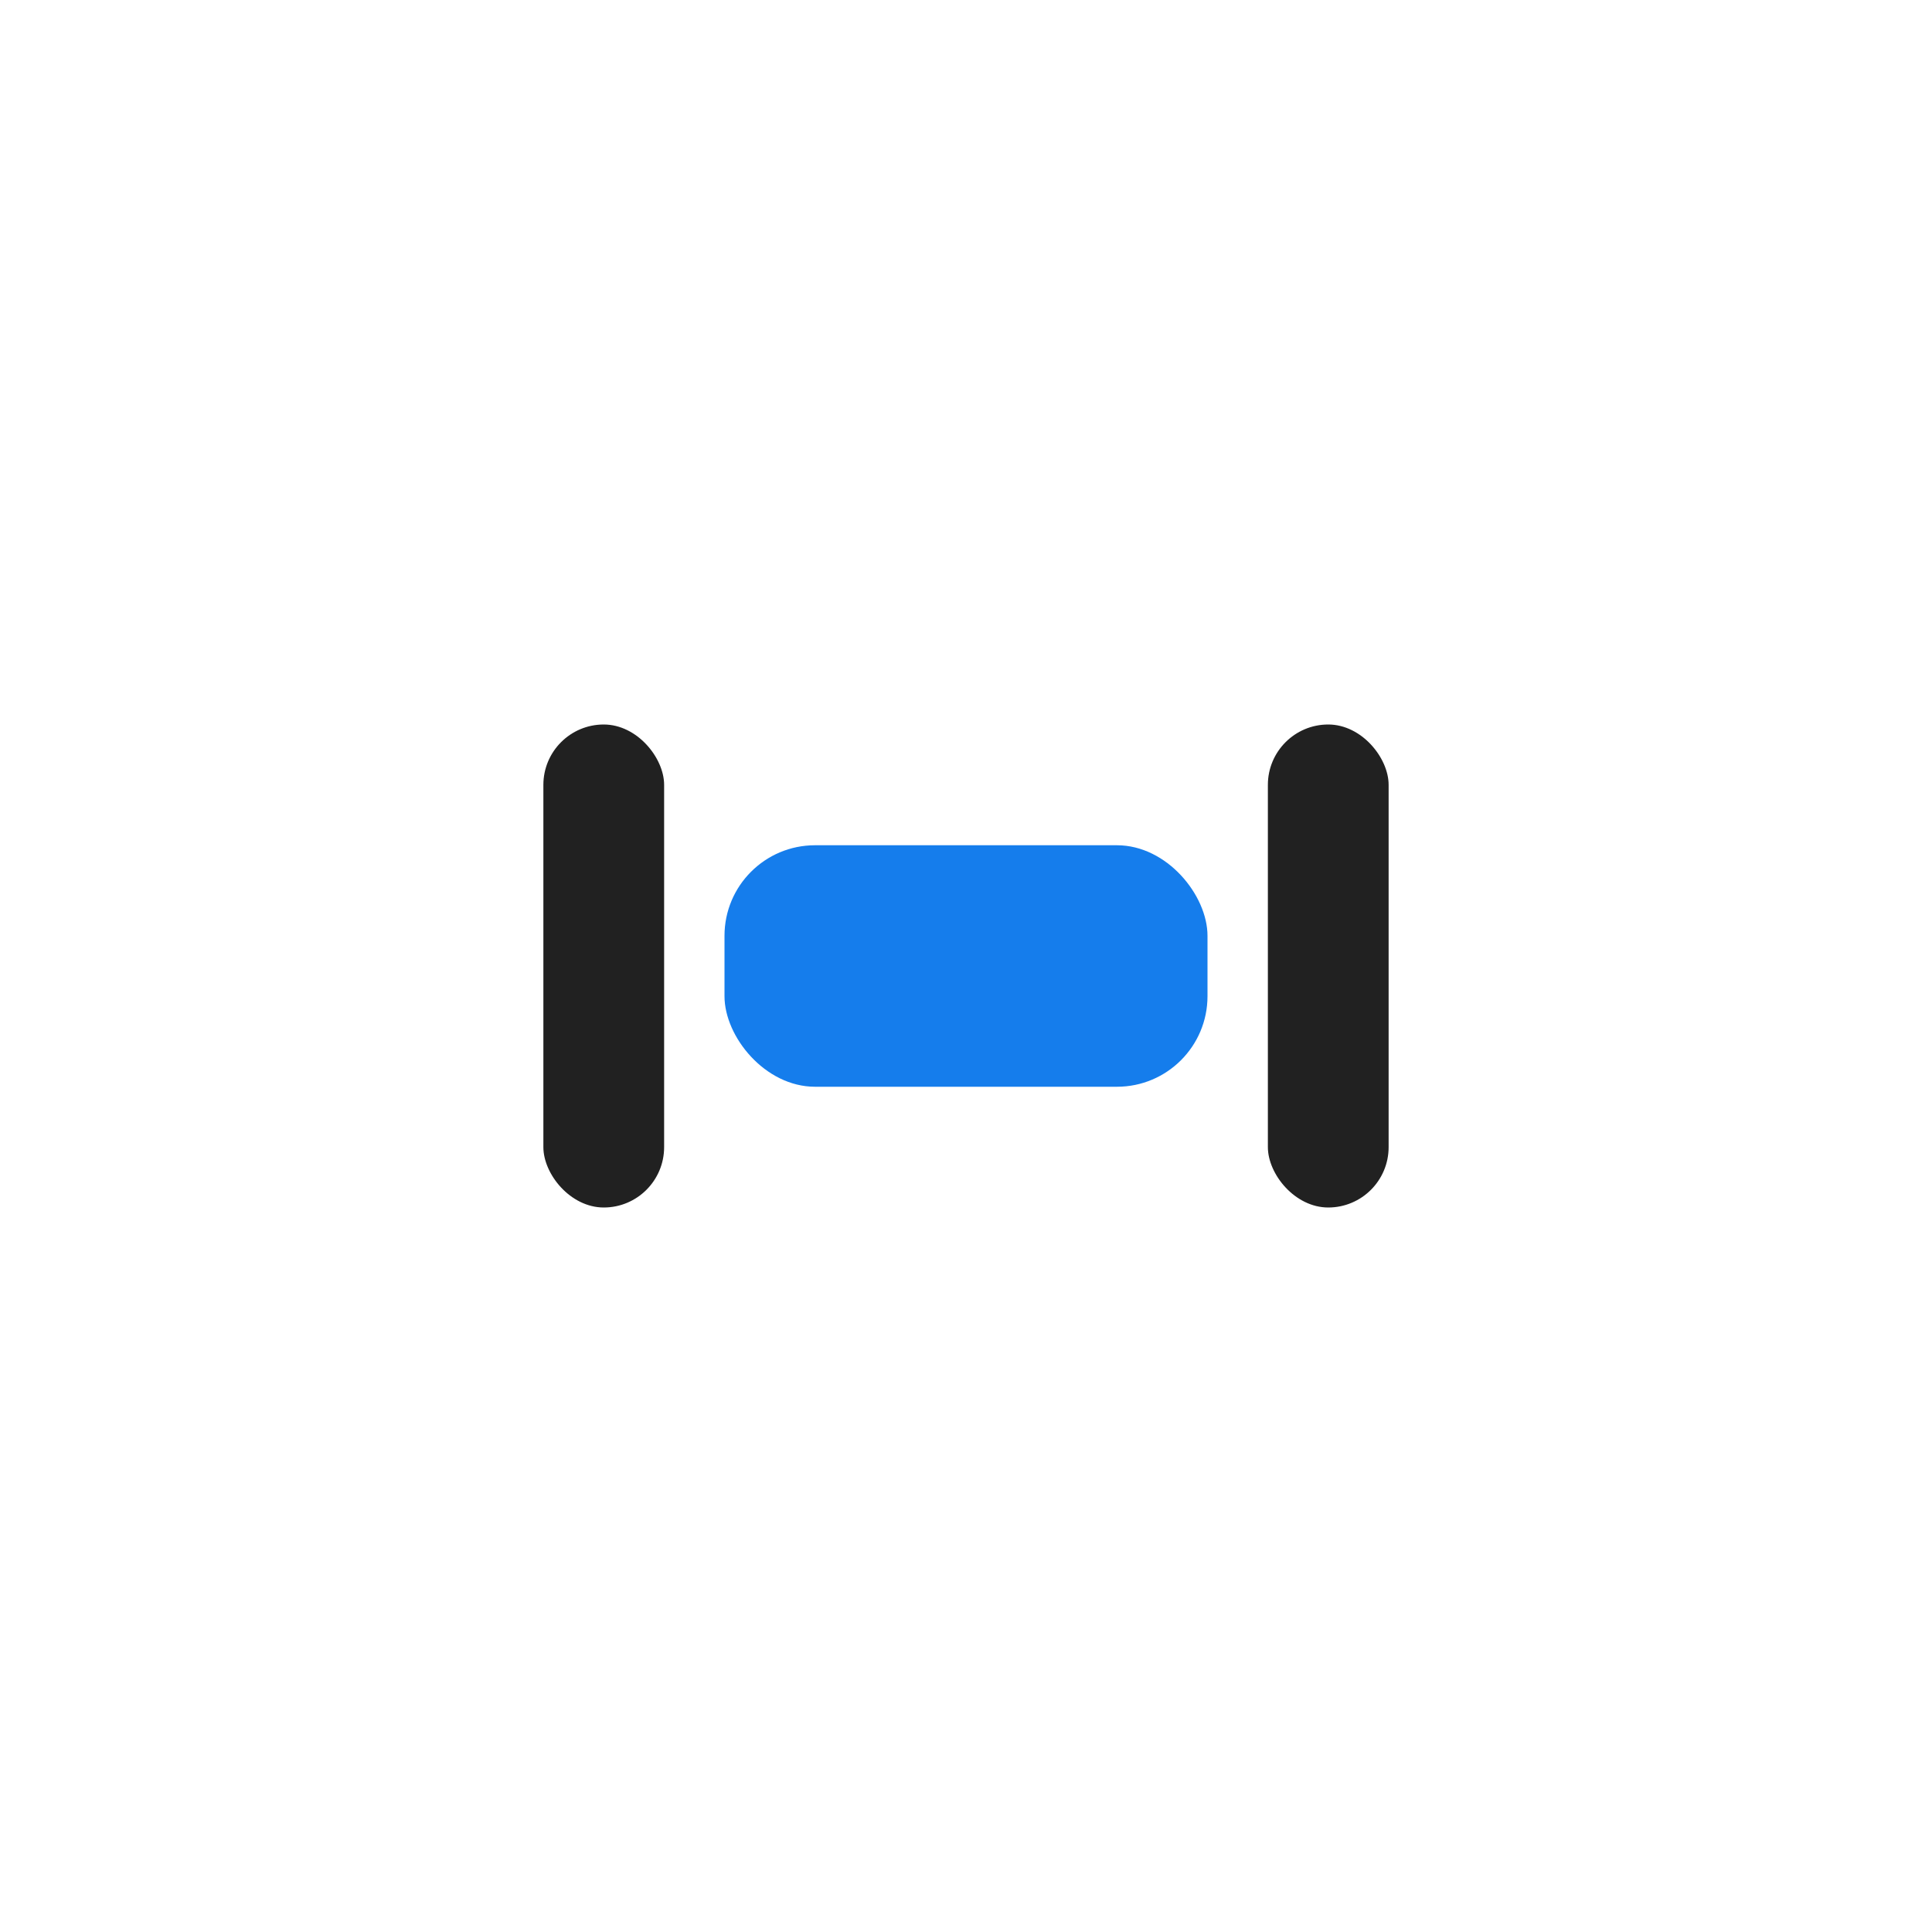 <?xml version="1.0" encoding="UTF-8"?>
<svg xmlns="http://www.w3.org/2000/svg" width="32" height="32" viewBox="0 0 32 32"><rect x="12" y="14" width="8" height="4" rx="1.5" fill="#157DEC"/><rect x="9" y="12" width="2" height="8" rx="1" fill="#212121"/><rect x="21" y="12" width="2" height="8" rx="1" fill="#212121"/></svg>